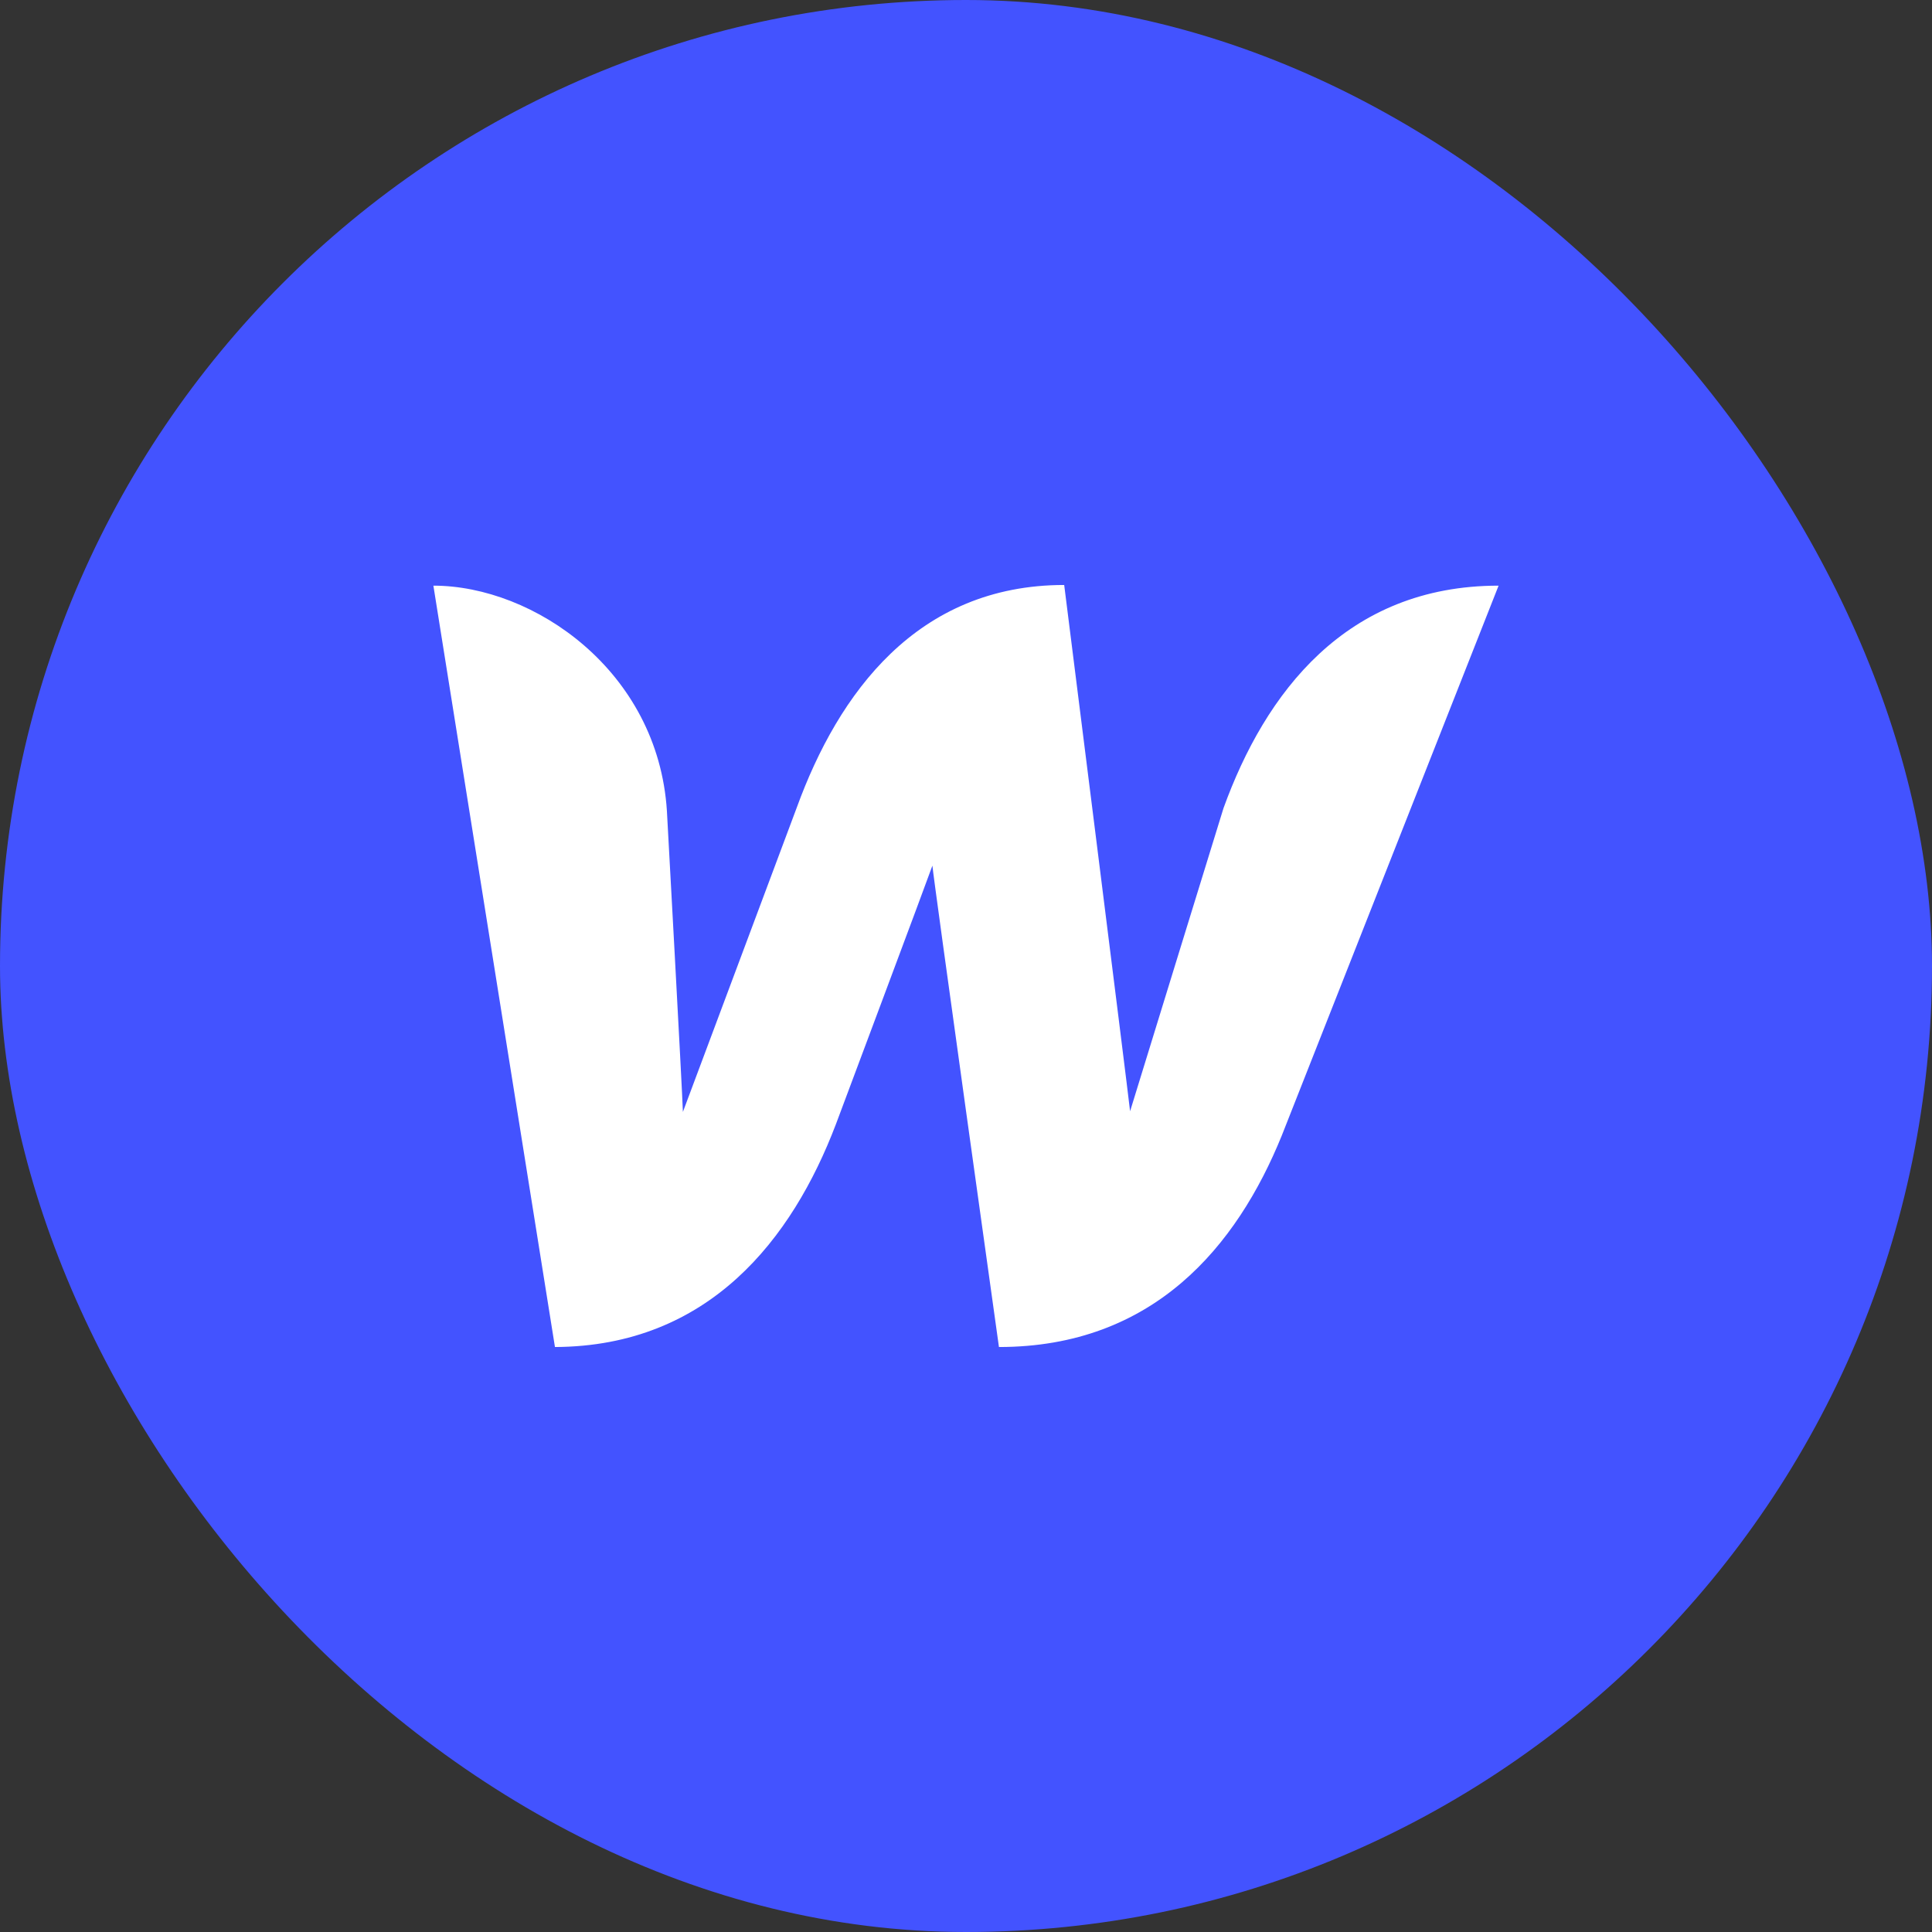 <svg width="75" height="75" viewBox="0 0 75 75" fill="none" xmlns="http://www.w3.org/2000/svg">
<rect x="0" y="0" width="75" height="75" fill="#333333" stroke="none"/>
<rect width="75" height="75" rx="37.5" fill="#4353FF"/>
<path d="M47.496 31.373C47.496 31.373 44.143 42.242 43.87 43.139C43.77 42.216 41.312 22.709 41.312 22.709C35.6 22.709 32.545 26.913 30.931 31.348C30.931 31.348 26.858 42.242 26.51 43.165C26.485 42.319 25.889 31.476 25.889 31.476C25.541 26.041 20.723 22.735 16.824 22.735L21.543 52.291C27.528 52.265 30.757 48.087 32.446 43.652C32.446 43.652 36.047 34.039 36.196 33.603C36.221 34.014 38.779 52.291 38.779 52.291C44.789 52.291 48.017 48.368 49.756 44.088L58.175 22.735C52.239 22.735 49.11 26.913 47.496 31.373Z" fill="white"/>
</svg>
